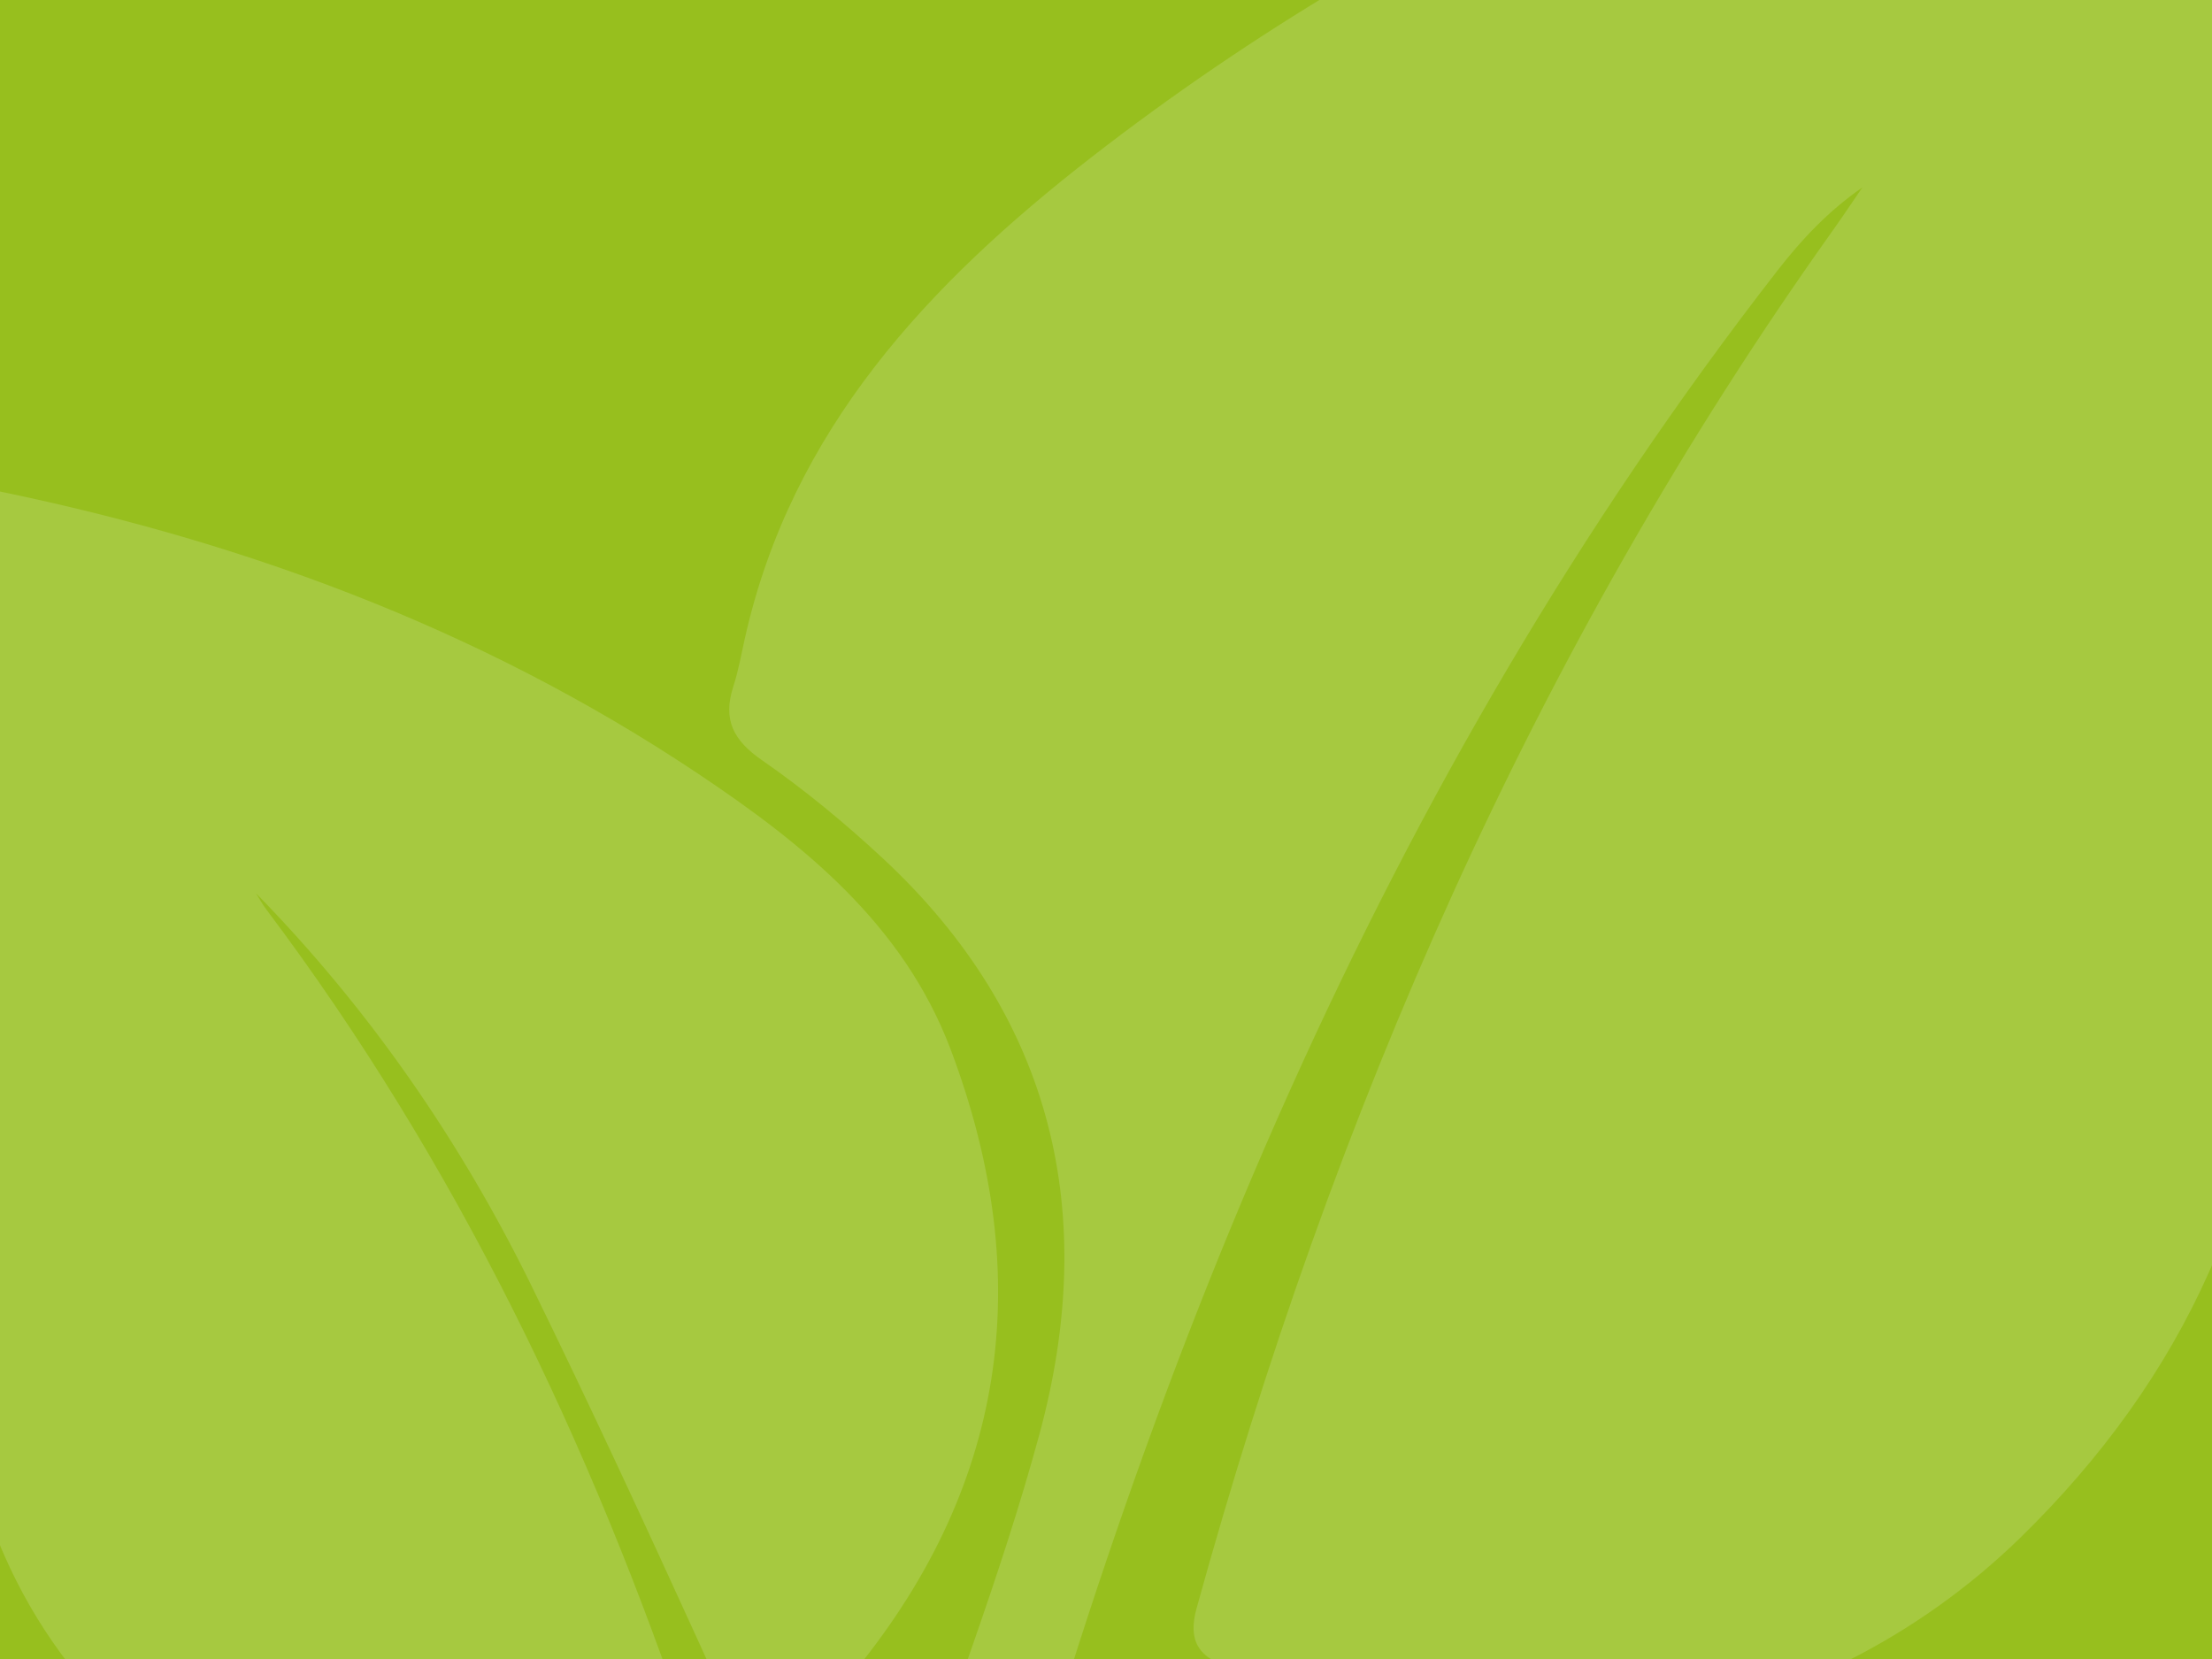 <?xml version="1.0" encoding="utf-8"?>
<!DOCTYPE svg PUBLIC "-//W3C//DTD SVG 1.1//EN" "http://www.w3.org/Graphics/SVG/1.1/DTD/svg11.dtd">
<svg xmlns="http://www.w3.org/2000/svg" version="1.1" width="400" height="300" viewBox="0 0 400 300"><rect x="0" y="0" width="400" height="300" fill="#333333" stroke="none"/><svg xmlns:xlink="http://www.w3.org/1999/xlink" version="1.1" id="Ebene_1" x="0" y="-50" width="400" height="400" viewBox="0 -177.5 600 600" enable-background="new 0 -177.5 600 600" xml:space="preserve">
<rect x="-4.027" y="-179.5" fill="#97BF1E" width="608.054" height="604"/>
<g>
	<path opacity="0.15" fill="#FFFFFF" enable-background="new    " d="M153.318,650.285c-0.041,0.379-0.091,0.758-0.133,1.139   c-5.688,0.141-11.646,1.393-17.033,0.182c-12.834-2.895-25.417-6.9-38.09-10.529c-16.709-4.793-31.956-12.605-46.515-22.057   c-21.621-14.018-43.603-27.471-65.195-41.514c-18.515-12.035-35.343-26.289-50.63-42.119c-9.96-10.334-18.466-22.061-27.555-33.236   c-1.032-1.277-1.582-2.949-2.46-4.68c1.646-0.479,2.638-0.762,4.394-1.252c1.667,1.52,4.084,3.697,6.791,6.158h-3.136   C-21.26,576.703,57.96,626.498,153.318,650.285 M-143.195,418.631c12.435,22.605,26.155,44.424,42.196,64.766   c-0.379,0.324-0.752,0.662-1.125,1c-6.452-7.576-13.229-14.902-19.288-22.803c-20.96-27.273-34.118-58.471-45.437-90.662   c-6.797-19.315-12.117-38.984-15.429-59.117c-2.664-16.235-4.353-32.672-5.675-49.076c-0.962-11.907,14.882,85.546,53.021,164.201   c-2.467-2.994-4.913-5.975-7.359-8.971C-142.591,418.182-142.892,418.406-143.195,418.631 M-237.617,96.13   c-0.458,1.505-1.021,2.952-2.404,4.358c0-1.223-0.027-2.459,0-3.697c0.589-19.991,6.649-38.479,16.512-55.629   c6.741-11.711,14.571-22.803,21.967-34.134c2.636-4.021,5.397-7.957,8.125-11.922c0.069-0.154,0.142-0.294,0.227-0.45   c0.026-0.042,0.075-0.098,0.118-0.14c0.563-1.674,0.922-3.431,1.771-4.935c8.725-15.408,16.8-31.238,26.459-46.027   c14.74-22.564,31.428-43.694,49.795-63.502c17.088-18.403,35.343-35.511,55.073-50.976c17.938-14.044,37.402-25.769,57.281-36.847   c21.107-11.739,43.362-20.806,66.137-28.679c1.267-0.45,2.595-0.731,3.9-1.026c0.315-0.085,0.688,0.028,2.074,0.112   c-3.642,1.926-6.479,3.431-9.313,4.935c-11.548,6.129-23.94,11.063-34.437,18.641c-21.994,15.901-46.609,27.527-68.337,43.849   c-22.312,16.771-43.862,34.317-63.77,53.886c-17.883,17.601-34.943,35.961-49.768,56.177   c-12.471,17.01-23.709,34.936-35.504,52.451c-0.442,0.662-0.907,1.294-1.363,1.941c-0.028,0.055-0.064,0.126-0.078,0.183   c-0.1,0.126-0.184,0.267-0.268,0.407c-3.816,7.184-7.689,14.34-11.424,21.552C-218.055,42.202-228.965,68.702-237.617,96.13    M731.358,233.172c-0.324-0.084-0.646-0.168-0.984-0.238c-1.656,6.438-3.483,12.848-4.947,19.314   c-5.891,26.01-12.863,51.693-22.06,76.746c-8.673,23.646-19.414,46.195-34.063,66.764c-0.982,1.393-2.163,2.656-3.232,3.979   c-0.278-0.141-0.548-0.28-0.844-0.422c0.198-4.26,0.422-8.52,0.618-12.766c-0.506-0.209-1.014-0.422-1.503-0.633   c-11.796,15.93-23.576,31.844-35.356,47.771c-0.282-0.213-0.577-0.395-0.873-0.592c0.93-2.908,1.798-5.861,2.798-8.73   C555.164,553.281,415.423,640.08,255.088,640.08c-225.229,0-410.505-170.781-433.568-389.896   c-10.391,0.844-16.582,1.898-16.64,3.205c-3.984-20.975-5.771-42.133-5.151-63.445c0.632-21.215,2.678-42.344,6.664-63.274   c-1.098,2.544-1.912,5.173-2.391,7.845c-1.209,6.859-1.962,13.818-3.423,20.608c-4.887,22.579-4.767,45.635-6.883,68.479   c-1.054,11.289-1.024,22.678-1.63,34.021c-0.315,5.735-0.962,11.442-1.455,17.164c-1.47-12.793-2.298-25.584-2.749-38.377   c-0.428-12.726-0.457-25.488-0.675-38.212c-4.766,45.058-1.539,89.691,6.635,134.046c-13.34-52.832-18.942-106.058-7.73-160.124   c0.331,4.355,0.661,8.716,0.999,13.104C-199.829,80.035-158.638-12.02-86.287-89.89c-0.709,0.029-1.266,0.155-1.672,0.506   c-4.162,3.571-8.437,7.057-12.449,10.811c-21.537,20.089-37.83,44.171-51.495,69.983c-11.592,21.903-22.044,44.425-32.995,66.663   c-2.446,4.992-4.836,9.996-7.254,15.016c-0.646-1.182-0.633-2.123-0.317-2.938c6.489-16.871,12.31-34.051,19.689-50.526   c13.868-30.914,31.828-59.452,52.817-86.023c18.773-23.745,39.666-45.493,62.784-65.063c26.979-22.845,56.058-42.527,87.381-58.933   c27.814-14.536,56.761-26.26,86.823-35.329c27.092-8.154,54.631-14.241,82.763-17.334c17.341-1.925,34.768-3.556,52.178-4.203   c15.873-0.604,31.829-0.352,47.631,0.675c17.908,1.152,35.733,3.528,53.562,5.482c5.483,0.605,10.926,1.603,16.396,2.418   c-34.611-10.896-70.124-16.097-106.17-18.375c-36.144-2.278-72.092-0.422-107.988,4.034c-0.051-0.351-0.078-0.703-0.12-1.068   c2.25-0.45,4.491-0.899,6.757-1.349c-0.135-0.506-0.247-1.013-0.359-1.518c-19.281,4.484-38.555,8.969-58.723,13.664   c1.364-0.576,1.885-0.83,2.434-1.026c24.658-8.491,49.836-15,75.416-19.963c25.08-4.878,50.287-8.716,75.896-9.813   c10.459-0.435,20.85-2.276,31.224-3.767c2.882-0.422,6.875-0.957,7.127-4.612c0.252-3.684-3.527-4.976-6.382-6.186   c-15.463-6.538-31.715-8.955-48.359-8.449c-10.495,0.337-21.02,0.816-31.443,2.011c-22.331,2.531-44.817,4.414-66.798,8.73   c-21.523,4.203-42.71,10.501-63.698,16.982c-32.434,9.996-63.199,24.055-92.913,40.489   c-39.862,22.057-75.739,49.387-108.188,81.145c-17.158,16.828-32.777,35.132-46.928,54.617   c-5.109,7.001-10.191,14.059-14.858,21.354c-4.479,7.015-8.437,14.354-12.541,21.581c-5.067,8.913-10.691,17.573-14.938,26.865   c-8.94,19.541-16.469,39.659-22.788,60.27c-8.969,29.297-16.286,58.961-20.041,89.299c-2.966,23.957-4.809,48.148-5.53,72.287   c-0.563,19.356,1.299,38.789,2.102,58.188c0.302,7.197,0.343,14.424,1.067,21.596c1.005,9.951,2.636,19.85,3.802,29.789   c2.707,23.068,8.767,45.381,15.937,67.34c6.764,20.68,18.254,39.15,29.438,57.682c10.396,17.236,22.543,33.205,35.141,48.838   c7.57,9.406,14.685,19.273,23.021,27.949c14.382,14.973,29.023,29.789,44.522,43.58c24.981,22.215,52.29,41.391,81.208,58.244   c28.49,16.617,58.258,30.451,89.354,41.432c30.374,10.729,61.541,18.416,93.229,24.223c22.049,4.035,44.275,6.369,66.637,6.775   c15.979,0.311,32.004-0.449,47.96-1.309c27.823-1.461,55.082-6.578,81.892-13.889c41.389-11.264,80.569-27.793,117.696-49.305   c34.669-20.09,66.174-44.24,94.938-72.092c24.658-23.871,46.082-50.455,66.216-78.137c5.229-7.17,10.375-14.469,14.761-22.17   c10.614-18.688,21.341-37.355,30.972-56.559c22.606-45.057,37.408-92.868,48.518-141.879   C729.221,243.604,730.261,238.373,731.358,233.172"/>
	<path opacity="0.15" fill="#FFFFFF" enable-background="new    " d="M-13.991,28.523c3.107,0.408,5.265,0.563,7.367,0.971   c70.054,13.734,136.086,37.914,195.688,77.672c28.833,19.246,55.958,40.994,68.793,74.975   c23.491,62.236,15.226,119.566-28.012,171.076c-2.333,2.783-5.701,7.381-4.821,9.701c4.948,13.172,11.057,25.924,17.749,41.049   c13.943-41.287,28.679-78.77,39.167-117.43c16.15-59.523,3.937-112.973-42.401-156.146c-10.325-9.615-21.313-18.683-32.883-26.71   c-7.81-5.397-10.628-11.037-7.76-19.92c1.351-4.189,2.146-8.563,3.093-12.863c12.652-56.964,50.006-96.483,93.951-130.66   c87.613-68.099,187.652-110.091,294.2-138.04c4.963-1.307,10.081-2.066,16.406-3.332c0.311,5.792,0.563,10.123,0.759,14.438   c2.391,53.858,5.398,107.688,7.002,161.573c1.8,60.466,3.571,121.002,3.093,181.494c-0.449,62.153-24.979,114.931-69.435,158.271   c-55.883,54.504-140.937,69.266-211.451,36.736c-7.146-3.277-15.438-5.021-11.924-17.701   c36.987-133.949,91.466-259.701,172.329-373.35c2.813-3.937,5.497-7.985,8.236-11.977c-9.249,6.41-16.477,14.128-22.942,22.437   C374.302,109.641,310.053,268.867,265.18,437.063c-2.39,8.996-3.163,19.443-15.1,20.553c-12.076,1.125-12.878-9.885-16.393-17.572   c-29.657-64.542-58.132-129.659-89.354-193.43c-19.188-39.236-44.095-75.354-74.902-106.829c0.92,1.462,1.742,2.979,2.774,4.356   c51.481,68.492,87.964,144.604,115.225,225.51c3.648,10.783,1.483,15.451-8.521,20.16c-56.143,26.402-121.239,9.562-160.099-40.74   c-26.142-33.825-32.391-72.922-32.909-113.62c-0.815-65.399-0.675-130.813-0.857-196.213   C-14.969,35.848-14.363,32.487-13.991,28.523"/>
</g>
</svg></svg>
